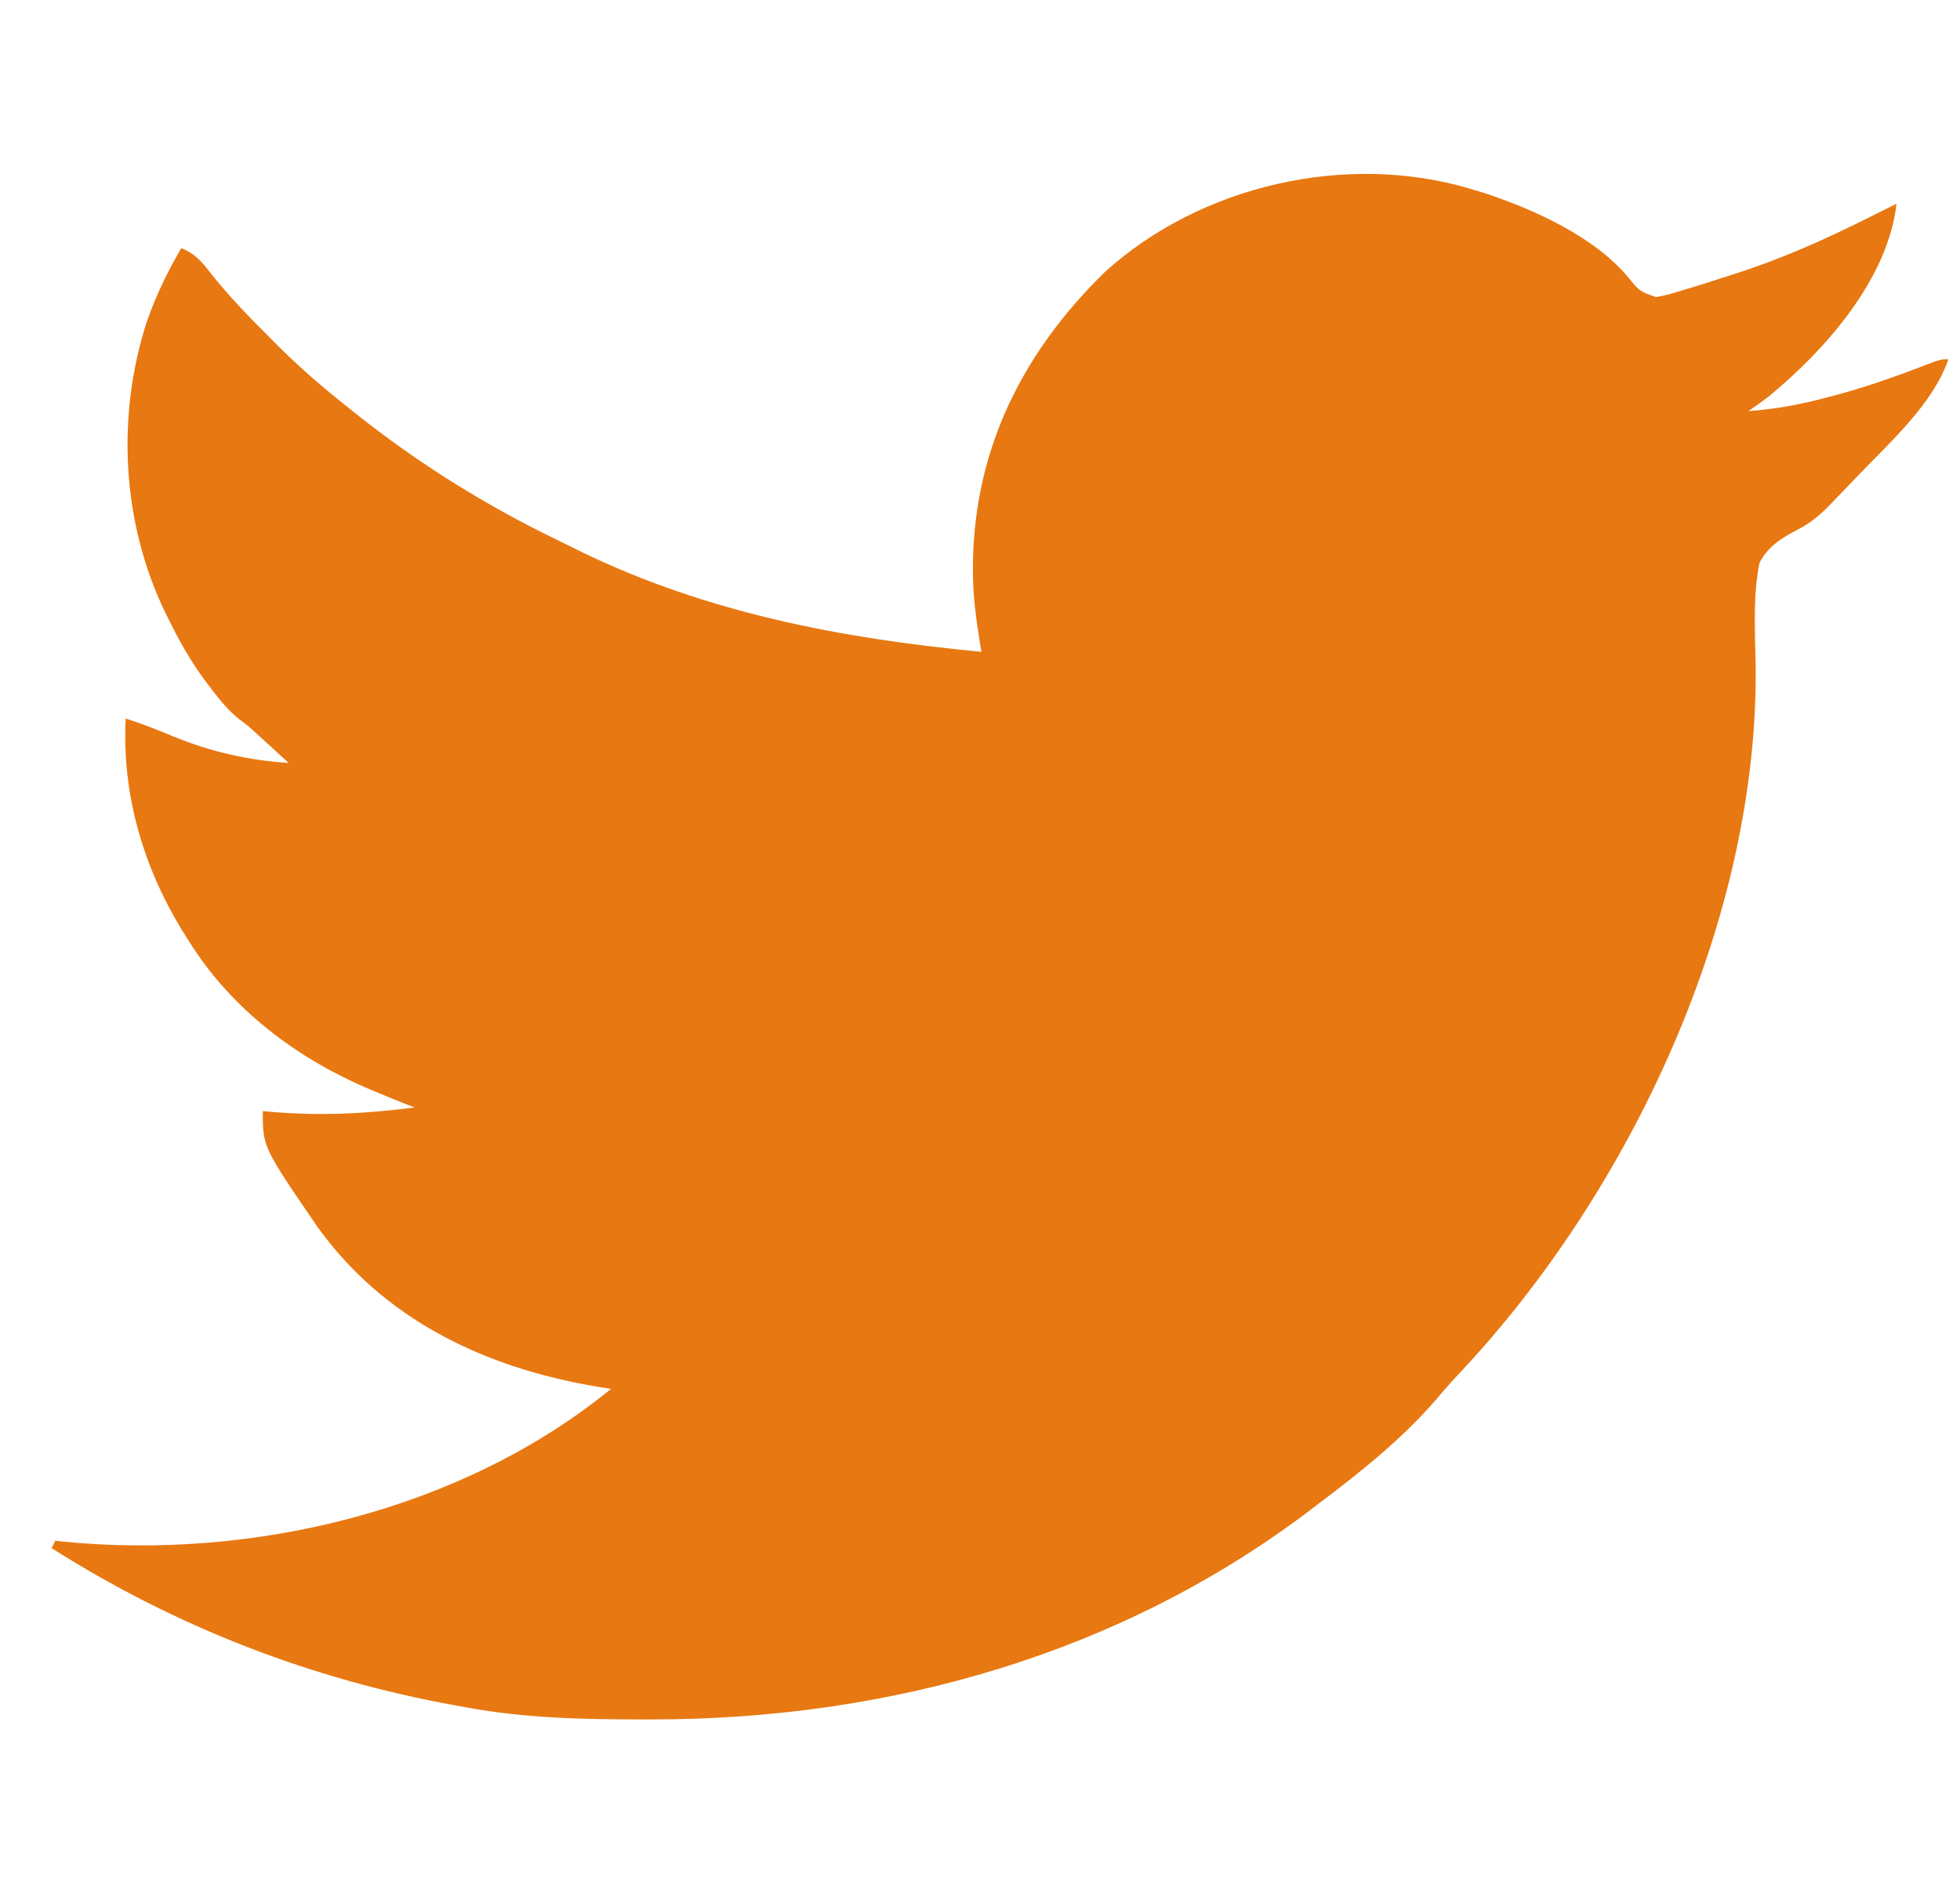 <svg width="31" height="30" viewBox="0 0 31 30" fill="none" xmlns="http://www.w3.org/2000/svg">
<g clip-path="url(#clip0_529_2810)">
<path d="M23.258 2.988C23.359 3.018 23.359 3.018 23.462 3.049C24.246 3.306 25.212 3.739 25.753 4.388C25.934 4.611 25.934 4.611 26.194 4.7C26.338 4.676 26.47 4.638 26.609 4.592C26.66 4.577 26.711 4.562 26.763 4.547C26.924 4.499 27.083 4.447 27.242 4.395C27.292 4.379 27.342 4.363 27.393 4.347C28.135 4.113 28.832 3.805 29.527 3.457C29.572 3.435 29.617 3.412 29.663 3.389C29.774 3.334 29.885 3.278 29.996 3.223C29.859 4.423 28.863 5.542 27.968 6.278C27.865 6.356 27.759 6.431 27.652 6.504C28.075 6.474 28.47 6.401 28.879 6.292C28.937 6.276 28.995 6.261 29.055 6.246C29.545 6.113 30.018 5.945 30.492 5.761C30.699 5.684 30.699 5.684 30.816 5.684C30.578 6.38 29.913 6.977 29.41 7.5C29.38 7.532 29.349 7.564 29.318 7.597C29.225 7.695 29.131 7.792 29.037 7.888C29.006 7.921 28.975 7.953 28.943 7.987C28.779 8.153 28.629 8.28 28.42 8.385C28.166 8.52 27.963 8.645 27.828 8.906C27.726 9.418 27.756 9.949 27.767 10.468C27.836 14.5 25.798 18.849 23.064 21.745C22.941 21.877 22.824 22.01 22.709 22.148C22.166 22.772 21.513 23.294 20.855 23.789C20.82 23.816 20.785 23.843 20.748 23.871C17.741 26.163 14.075 27.2 10.327 27.202C10.263 27.202 10.198 27.202 10.132 27.202C9.202 27.201 8.296 27.182 7.379 27.012C7.322 27.002 7.265 26.992 7.207 26.981C4.921 26.569 2.776 25.735 0.816 24.492C0.836 24.454 0.855 24.415 0.875 24.375C0.912 24.379 0.949 24.384 0.988 24.388C3.986 24.686 7.301 23.901 9.664 21.973C9.588 21.96 9.512 21.948 9.434 21.936C7.68 21.639 6.08 20.889 5.018 19.405C4.156 18.146 4.156 18.146 4.156 17.578C4.204 17.582 4.251 17.587 4.3 17.591C5.074 17.656 5.791 17.62 6.559 17.52C6.528 17.508 6.497 17.497 6.465 17.485C6.3 17.421 6.136 17.354 5.973 17.285C5.936 17.27 5.9 17.255 5.862 17.239C4.695 16.747 3.66 15.97 2.984 14.883C2.946 14.822 2.907 14.761 2.868 14.699C2.258 13.692 1.927 12.549 1.988 11.367C2.25 11.451 2.501 11.55 2.754 11.656C3.341 11.896 3.933 12.029 4.566 12.07C4.465 11.977 4.364 11.885 4.262 11.792C4.178 11.714 4.178 11.714 4.091 11.636C3.929 11.486 3.929 11.486 3.772 11.37C3.603 11.229 3.472 11.069 3.34 10.895C3.314 10.861 3.289 10.828 3.262 10.793C3.038 10.493 2.856 10.181 2.691 9.844C2.666 9.793 2.64 9.742 2.613 9.689C1.926 8.267 1.838 6.584 2.323 5.086C2.467 4.677 2.648 4.299 2.867 3.926C3.091 4.015 3.196 4.145 3.342 4.334C3.62 4.682 3.921 4.997 4.237 5.31C4.288 5.361 4.339 5.413 4.391 5.466C4.744 5.817 5.113 6.137 5.504 6.445C5.54 6.474 5.575 6.503 5.612 6.532C6.61 7.329 7.697 8.006 8.848 8.559C8.954 8.61 9.059 8.662 9.164 8.715C11.165 9.694 13.324 10.104 15.523 10.312C15.515 10.264 15.507 10.215 15.498 10.165C15.436 9.779 15.385 9.404 15.388 9.012C15.388 8.966 15.389 8.919 15.389 8.87C15.425 7.064 16.192 5.558 17.471 4.307C18.983 2.932 21.298 2.4 23.258 2.988Z" fill="#E87811"/>
</g>
<defs>
<clipPath id="clip0_529_2810">
<rect width="30" height="30" fill="white" transform="translate(0.816)"/>
</clipPath>
</defs>
</svg>
